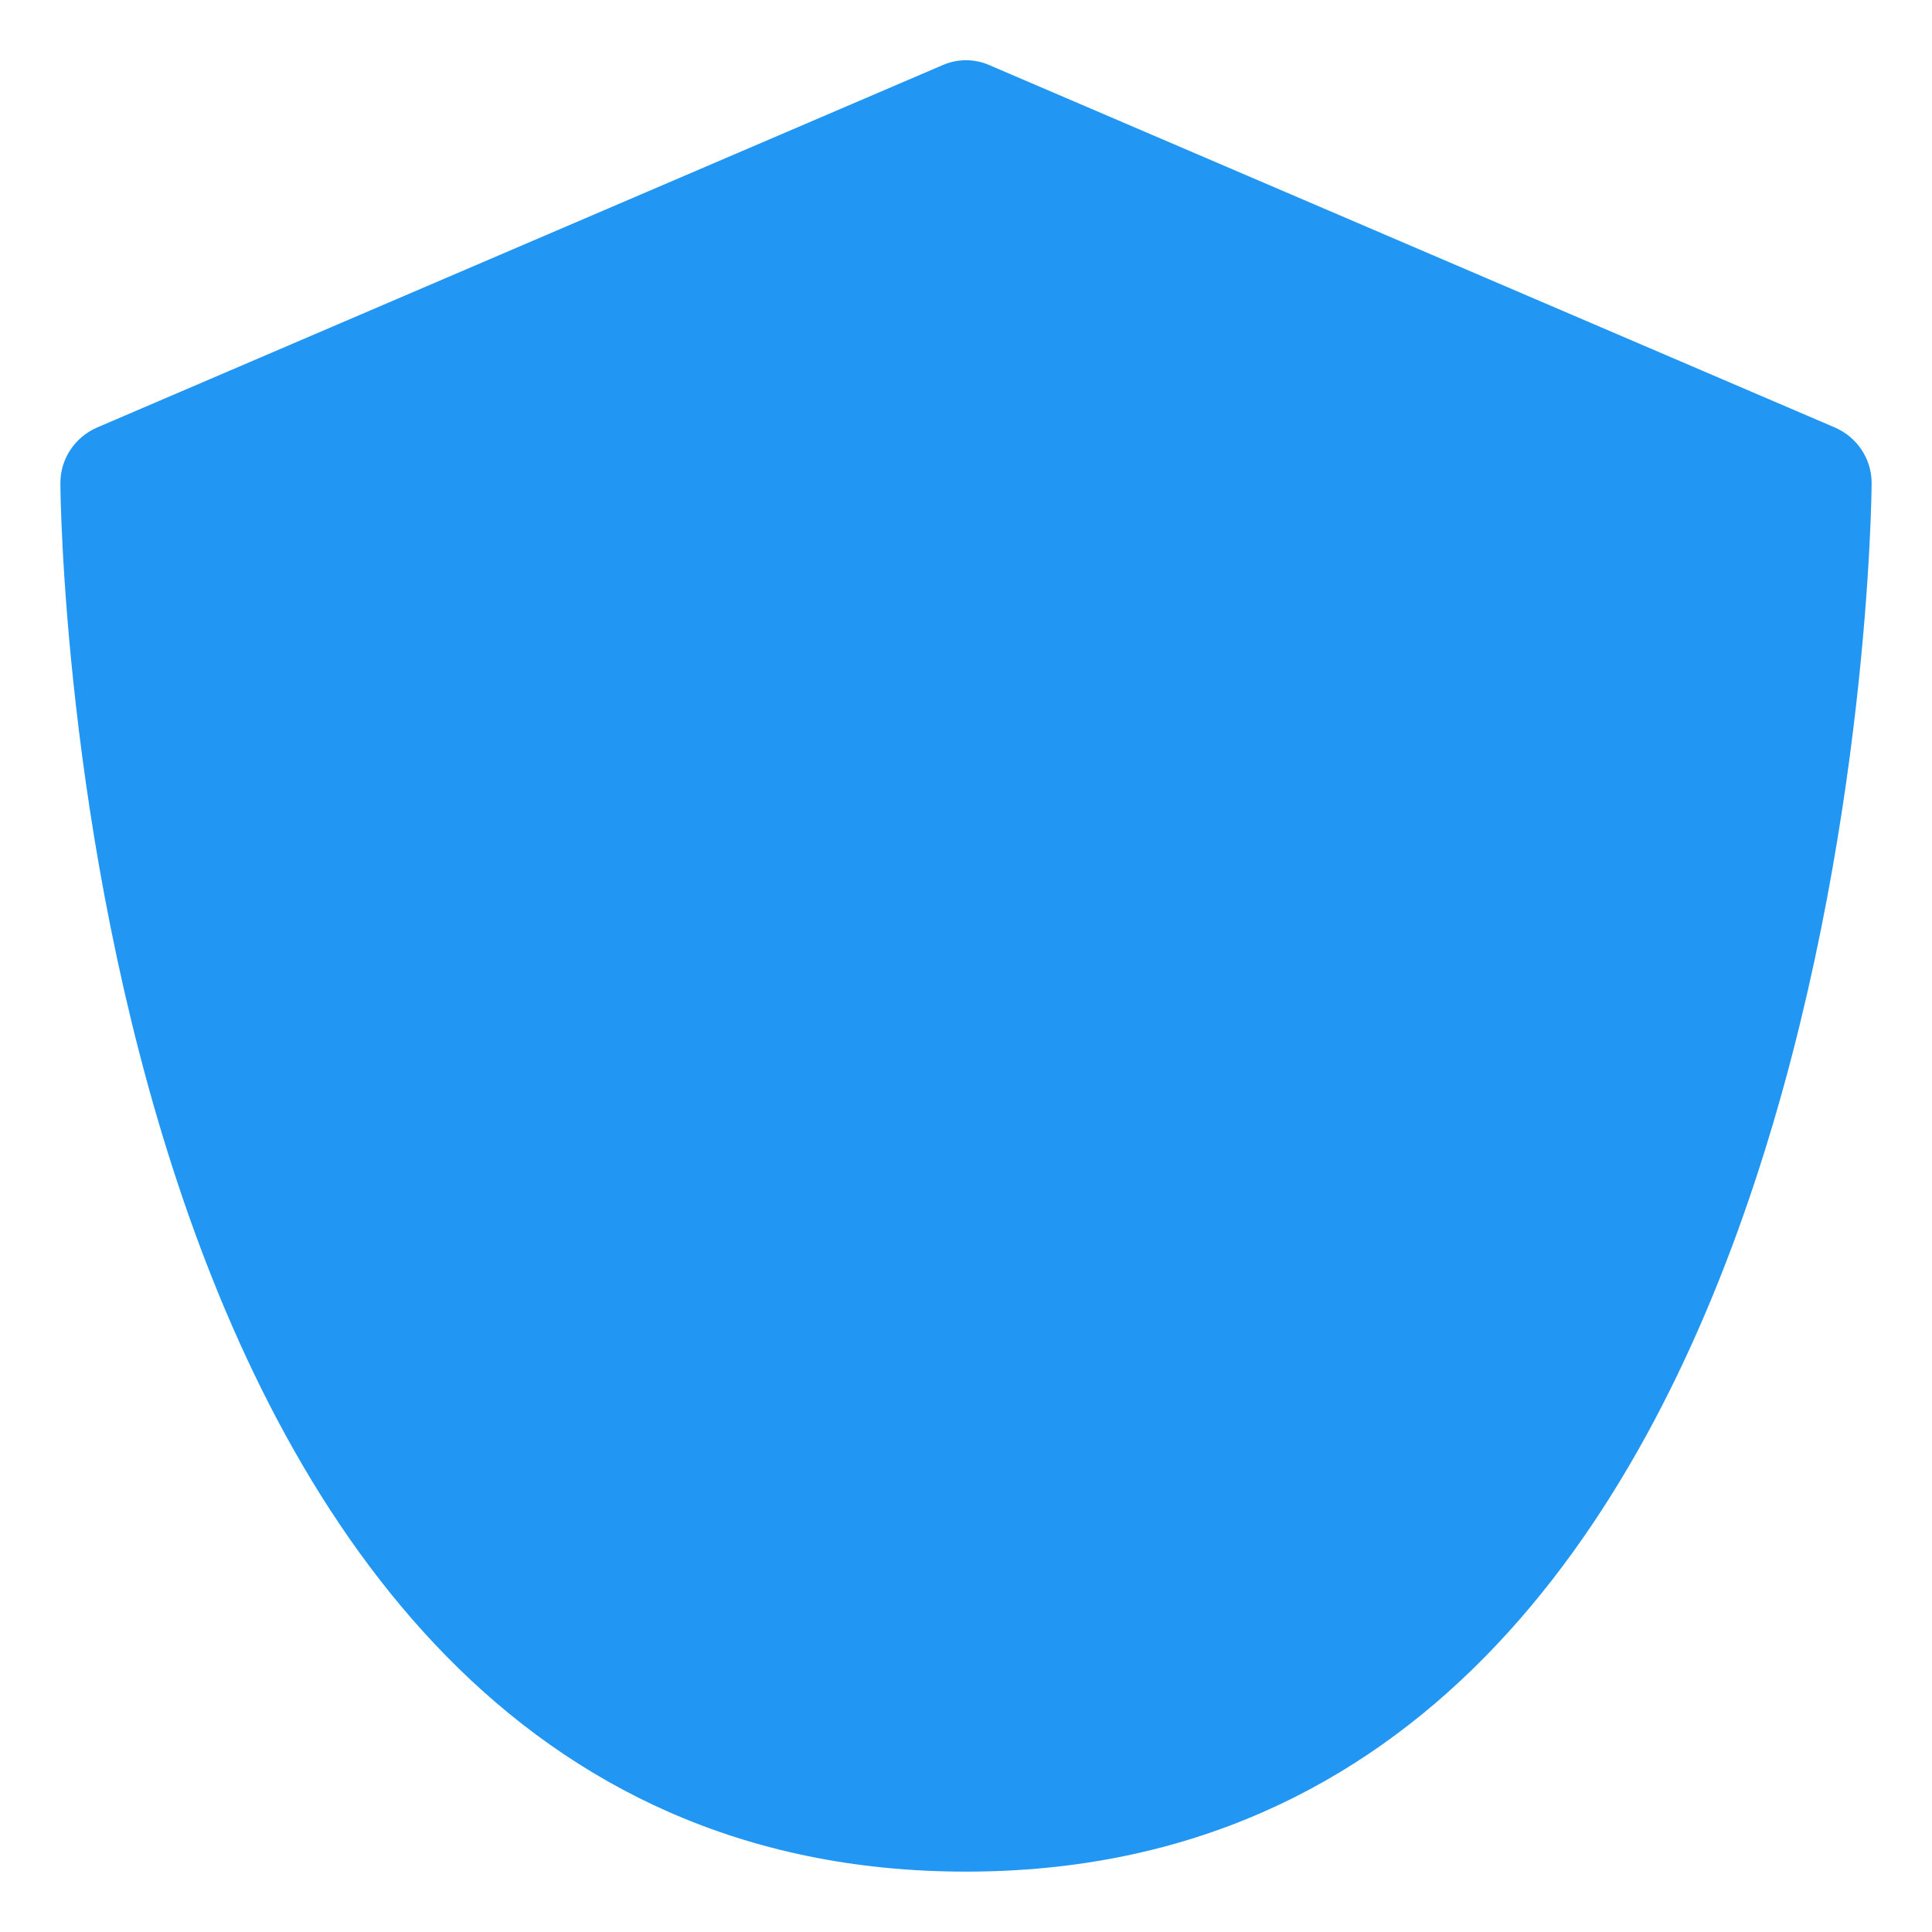<?xml version="1.0" ?>
<!DOCTYPE svg  PUBLIC '-//W3C//DTD SVG 1.1//EN'  'http://www.w3.org/Graphics/SVG/1.1/DTD/svg11.dtd'>
<!-- Uploaded to: SVG Repo, www.svgrepo.com, Generator: SVG Repo Mixer Tools -->
<svg width="800px" height="800px" viewBox="0 0 32 32" enable-background="new 0 0 32 32" version="1.1" xml:space="preserve" xmlns="http://www.w3.org/2000/svg" xmlns:xlink="http://www.w3.org/1999/xlink">
<g id="Security02"/>
<g id="Security03"/>
<g id="Security04"/>
<g id="Security05"/>
<g id="Security06"/>
<g id="Security07"/>
<g id="Security08"/>
<g id="Security09"/>
<g id="Security10"/>
<g id="Security11"/>
<g id="Security12"/>
<g id="Security13"/>
<g id="Security14"/>
<g id="Security15"/>
<g id="Security16"/>
<g id="Security17"/>
<g id="Security18"/>
<g id="Security19"/>
<g id="Security20"/>
<g id="Security21">
<g>
<path d="M31,8c0,0.23-0.17,23-15,23S1,8.23,1,8c0-0.4,0.24-0.76,0.61-0.92l14-6c0.25-0.11,0.53-0.11,0.78,0l14,6    C30.76,7.24,31,7.6,31,8z" fill="#2197F3"/>
</g>
</g>
</svg>